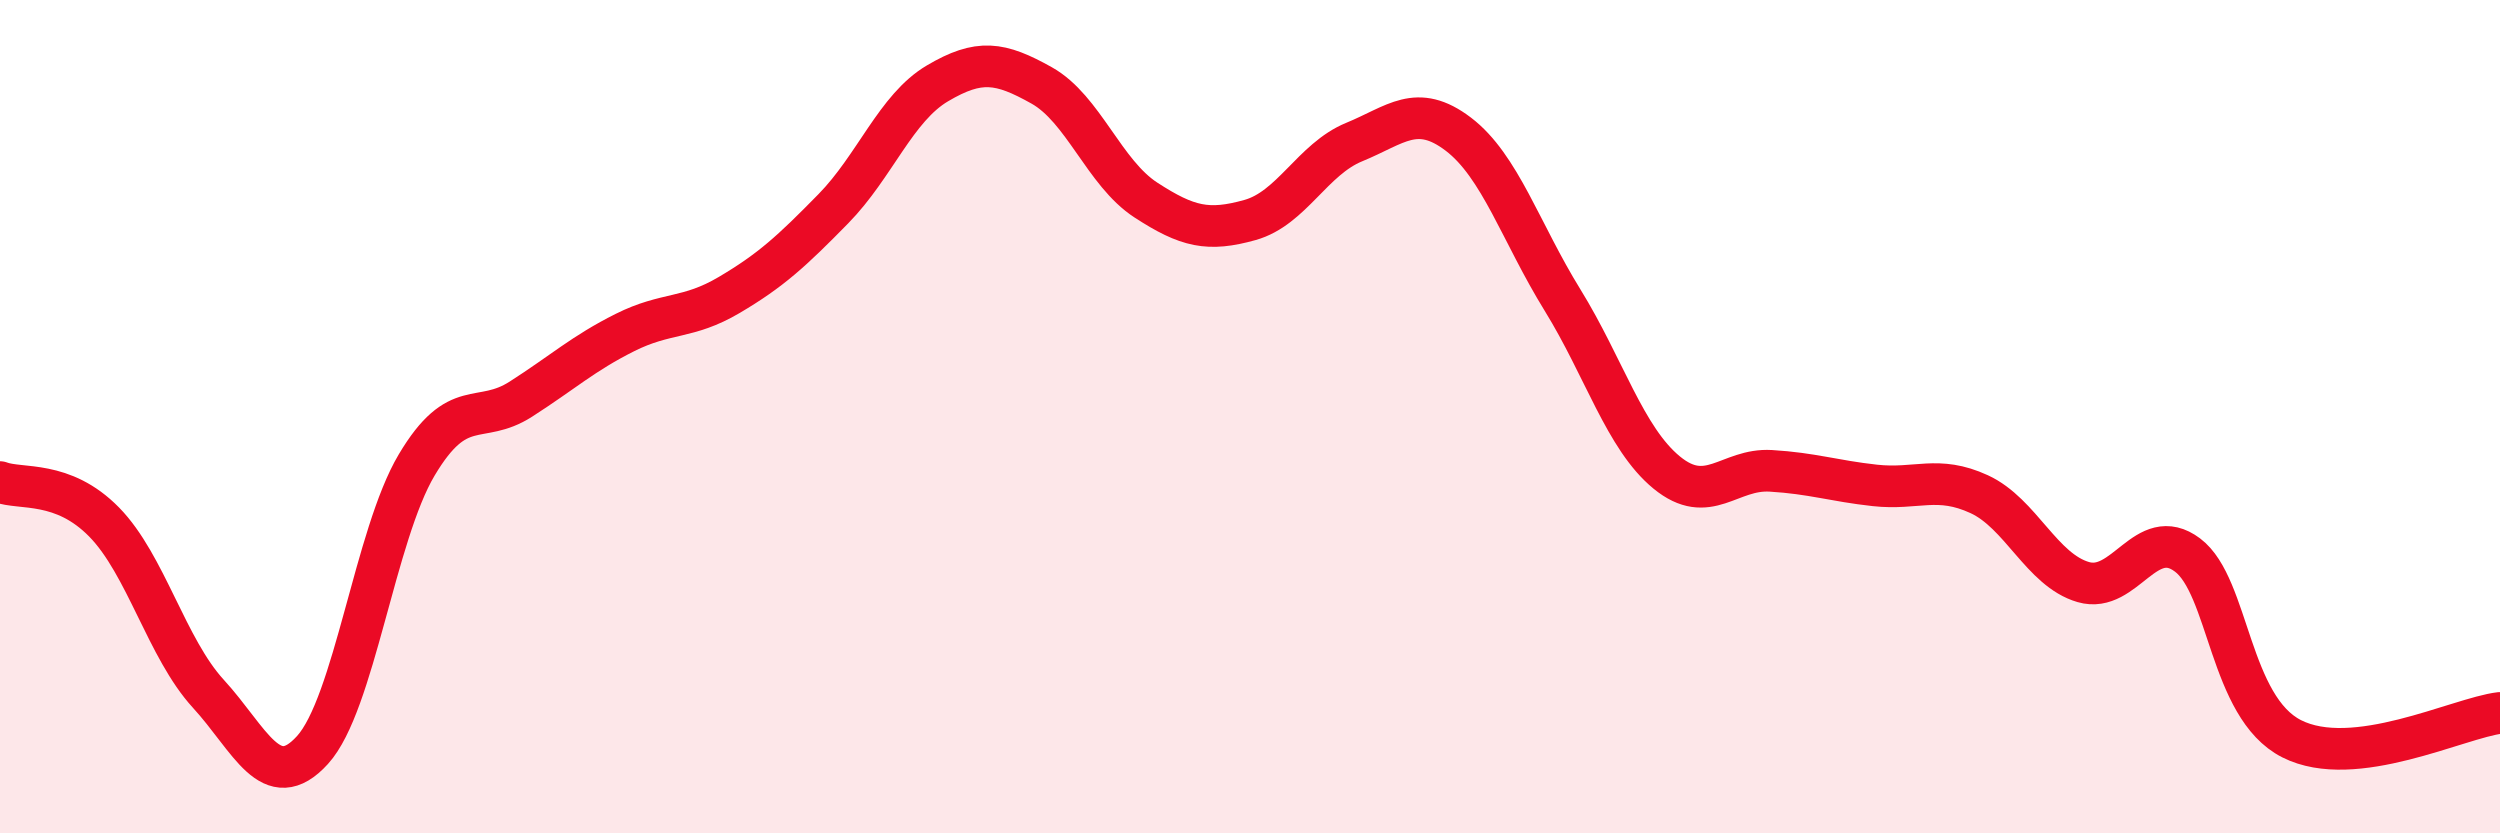 
    <svg width="60" height="20" viewBox="0 0 60 20" xmlns="http://www.w3.org/2000/svg">
      <path
        d="M 0,11.57 C 0.5,11.76 1.5,11.51 2.5,12.53 C 3.5,13.55 4,15.56 5,16.65 C 6,17.74 6.5,19.1 7.5,18 C 8.5,16.9 9,12.84 10,11.16 C 11,9.48 11.5,10.22 12.5,9.58 C 13.5,8.94 14,8.48 15,7.98 C 16,7.48 16.5,7.67 17.5,7.08 C 18.5,6.49 19,6.03 20,5.01 C 21,3.99 21.5,2.59 22.5,2 C 23.5,1.41 24,1.49 25,2.05 C 26,2.61 26.5,4.15 27.5,4.8 C 28.5,5.45 29,5.56 30,5.28 C 31,5 31.5,3.82 32.5,3.41 C 33.5,3 34,2.46 35,3.22 C 36,3.98 36.5,5.58 37.5,7.2 C 38.5,8.82 39,10.52 40,11.34 C 41,12.16 41.5,11.24 42.5,11.3 C 43.5,11.36 44,11.54 45,11.65 C 46,11.76 46.5,11.4 47.5,11.86 C 48.5,12.32 49,13.68 50,13.97 C 51,14.26 51.5,12.57 52.5,13.32 C 53.5,14.07 53.5,16.97 55,17.73 C 56.5,18.49 59,17.23 60,17.11L60 20L0 20Z"
        fill="#EB0A25"
        opacity="0.1"
        stroke-linecap="round"
        stroke-linejoin="round"
      />
      <path
        d="M 0,11.57 C 0.5,11.76 1.5,11.51 2.5,12.53 C 3.5,13.55 4,15.56 5,16.65 C 6,17.74 6.5,19.1 7.5,18 C 8.5,16.9 9,12.84 10,11.16 C 11,9.48 11.5,10.22 12.5,9.58 C 13.5,8.94 14,8.48 15,7.98 C 16,7.48 16.5,7.67 17.5,7.08 C 18.5,6.49 19,6.03 20,5.01 C 21,3.99 21.5,2.59 22.5,2 C 23.5,1.41 24,1.49 25,2.05 C 26,2.61 26.5,4.15 27.5,4.8 C 28.5,5.45 29,5.56 30,5.28 C 31,5 31.5,3.82 32.5,3.41 C 33.5,3 34,2.46 35,3.22 C 36,3.98 36.5,5.58 37.5,7.2 C 38.5,8.82 39,10.52 40,11.34 C 41,12.16 41.5,11.24 42.5,11.3 C 43.5,11.36 44,11.54 45,11.65 C 46,11.76 46.5,11.4 47.5,11.86 C 48.5,12.32 49,13.68 50,13.97 C 51,14.26 51.5,12.57 52.5,13.32 C 53.5,14.07 53.5,16.97 55,17.73 C 56.5,18.49 59,17.23 60,17.11"
        stroke="#EB0A25"
        stroke-width="1"
        fill="none"
        stroke-linecap="round"
        stroke-linejoin="round"
      />
    </svg>
  